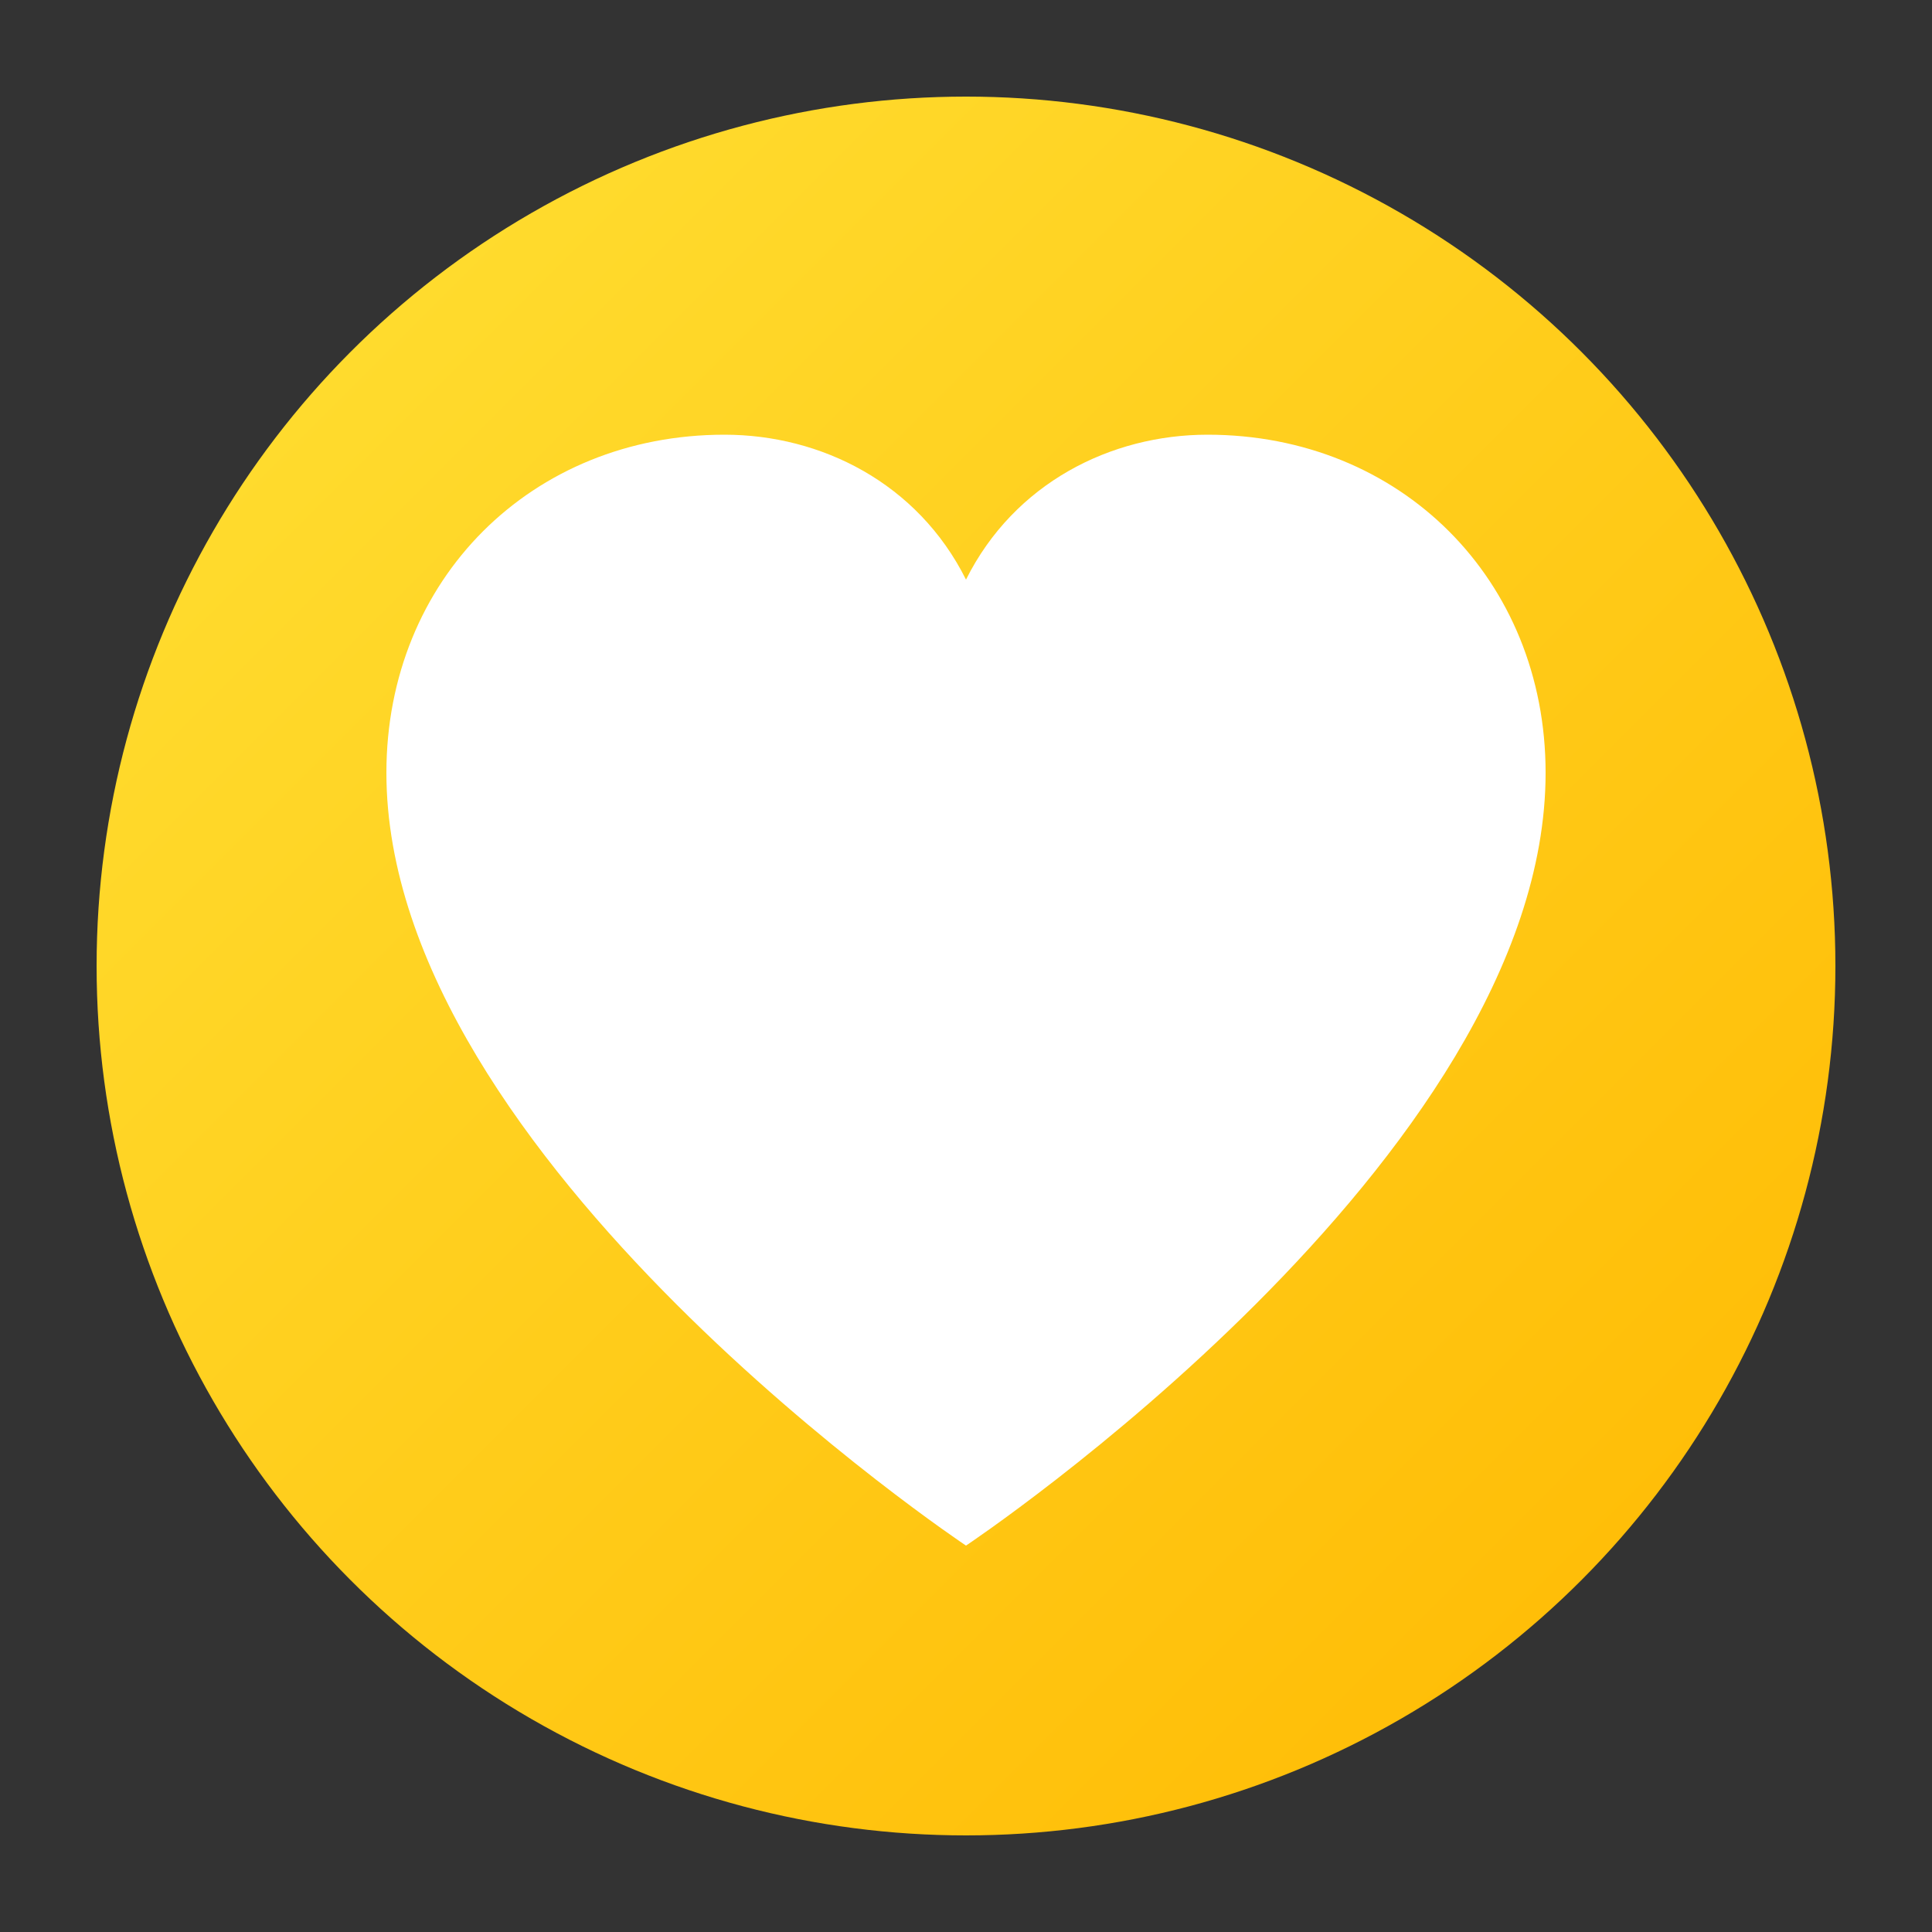 <svg viewBox="0 0 200 200" xmlns="http://www.w3.org/2000/svg">
  <rect x="0" y="0" width="200" height="200" fill="#333333" stroke="none"/>
  <defs>
    <linearGradient id="yellowGradient" x1="0%" y1="0%" x2="100%" y2="100%">
      <stop offset="0%" style="stop-color:#FFE135;stop-opacity:1" />
      <stop offset="100%" style="stop-color:#FFB800;stop-opacity:1" />
    </linearGradient>
  </defs>
  
  <!-- Yellow gradient circle background -->
  <circle cx="100" cy="100" r="90" fill="url(#yellowGradient)"/>
  
  <!-- White filled heart icon -->
  <path d="M100 160 C100 160 40 120 40 80 C40 60 55 45 75 45 C85 45 95 50 100 60 C105 50 115 45 125 45 C145 45 160 60 160 80 C160 120 100 160 100 160 Z" 
        fill="#FFFFFF" 
        stroke="none"/>
</svg>
